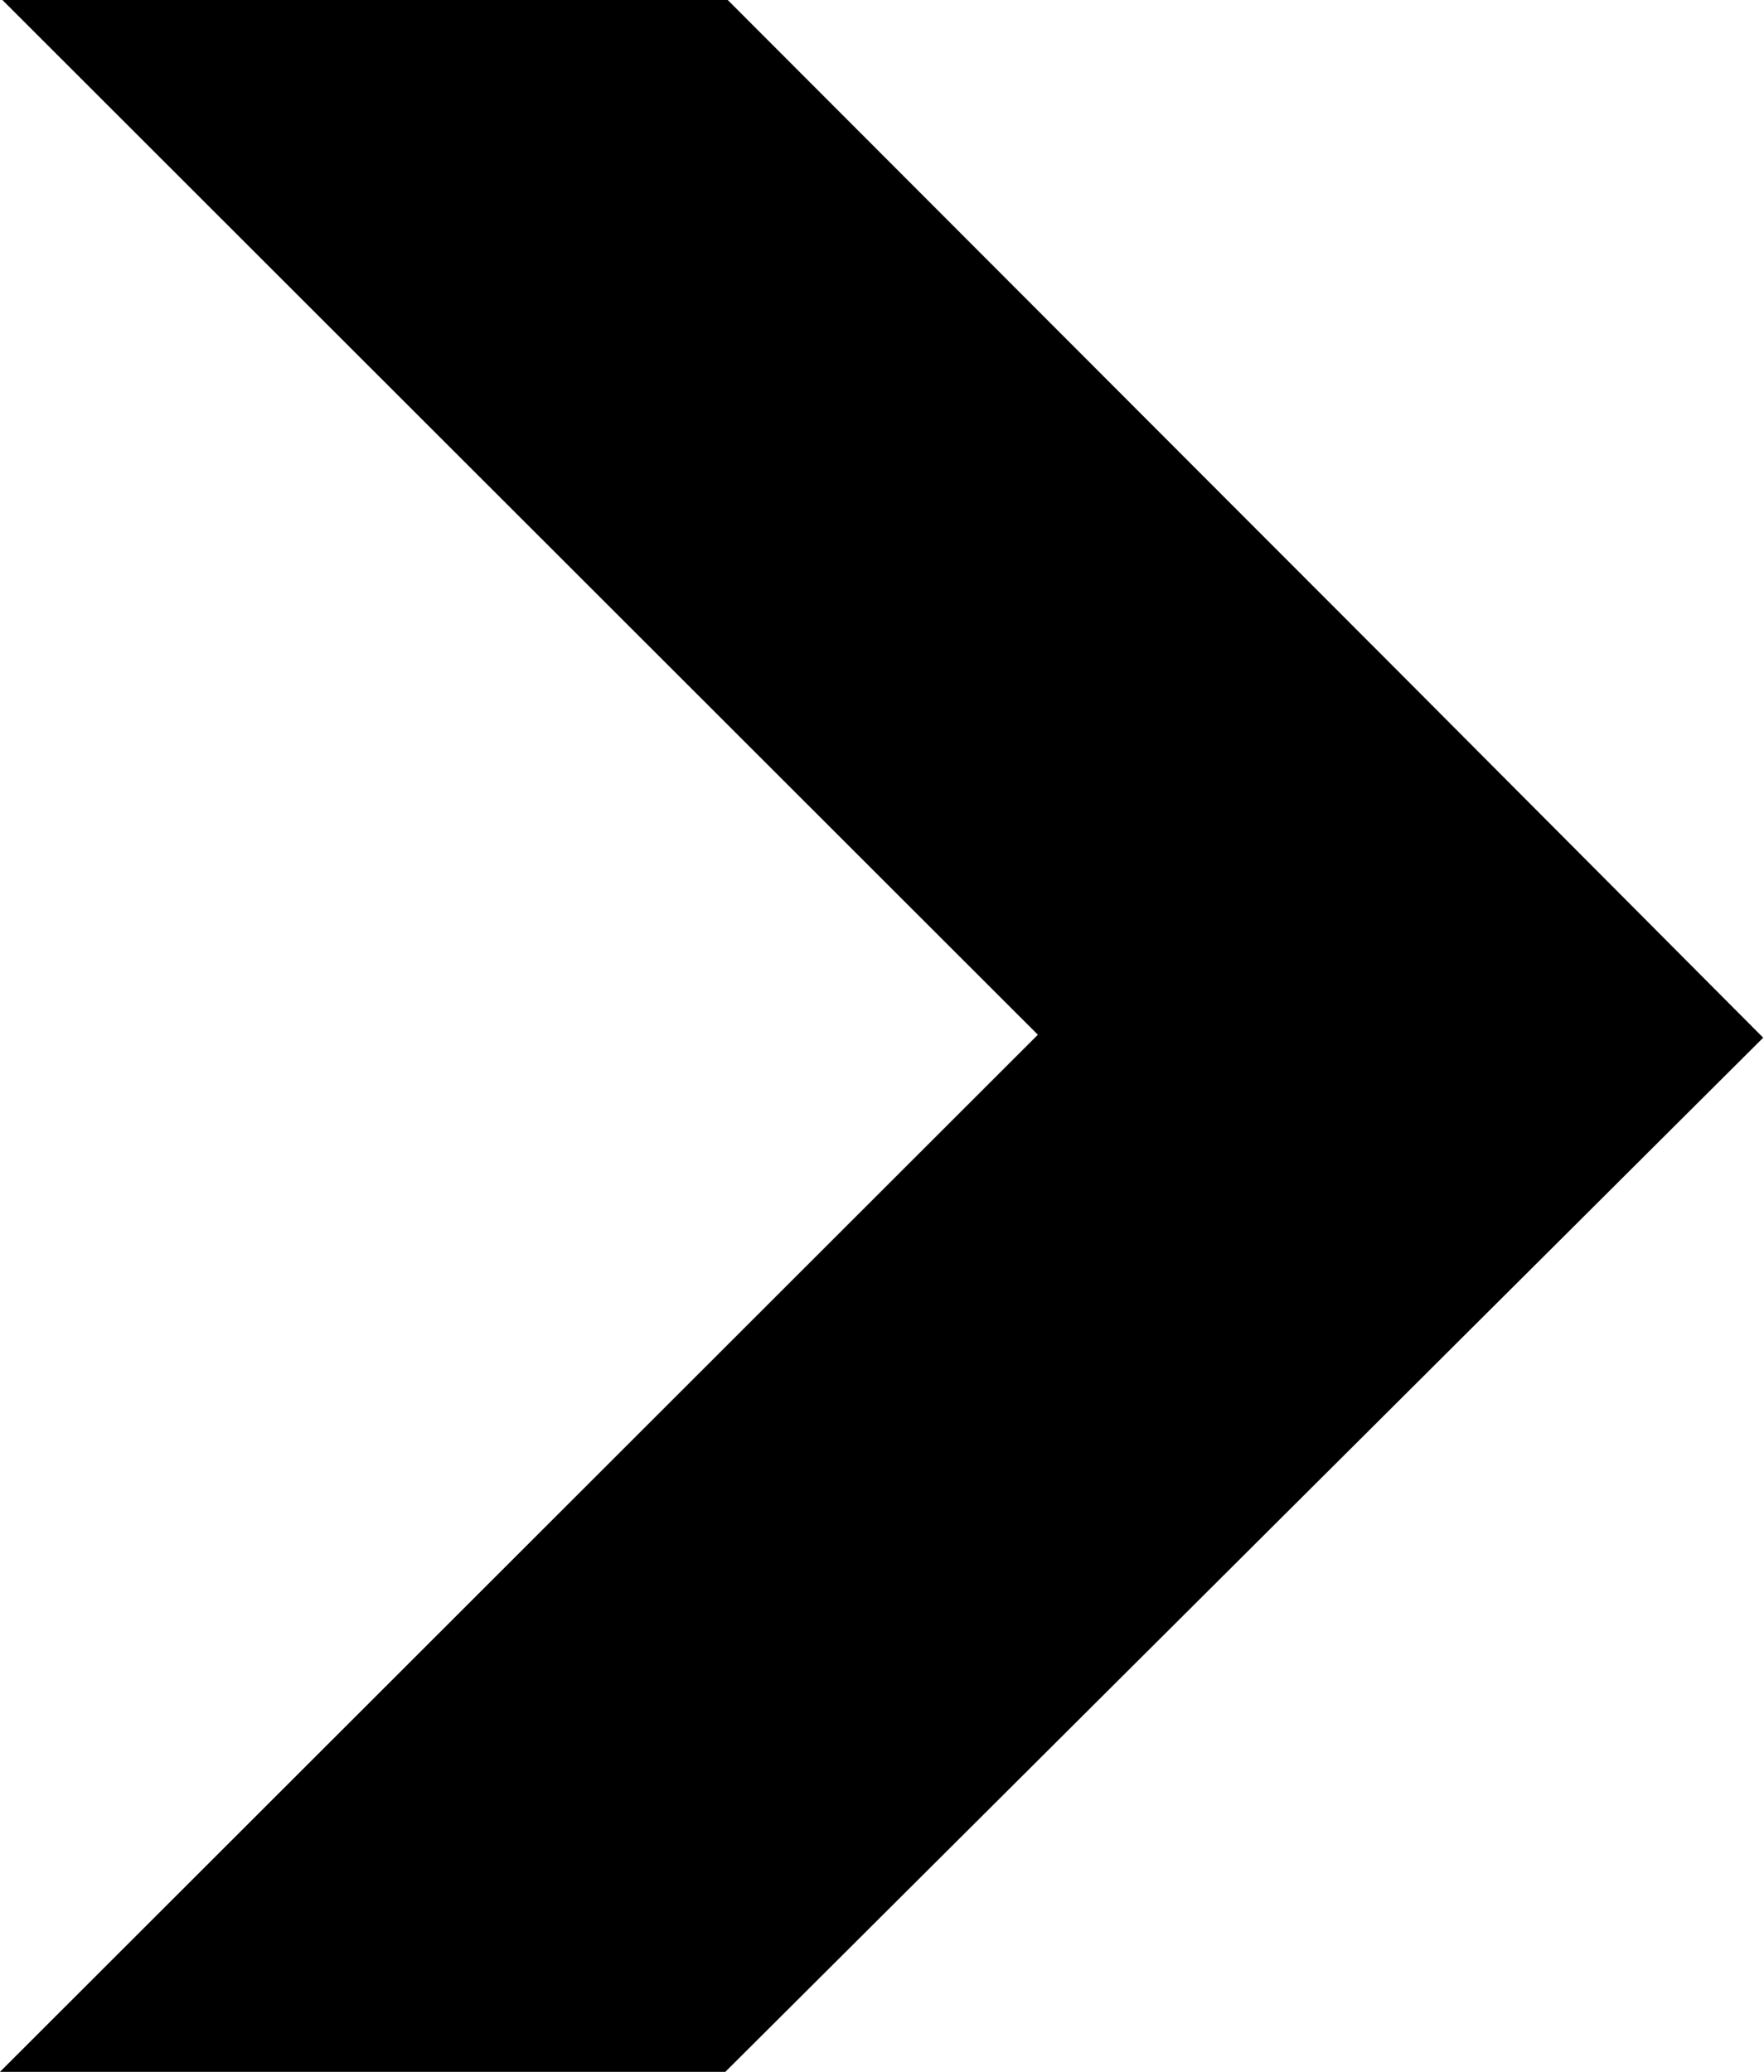 <?xml version="1.0" encoding="UTF-8" standalone="no"?>
<svg width="436px" height="512px" viewBox="0 0 436 512" version="1.1" xmlns="http://www.w3.org/2000/svg" xmlns:xlink="http://www.w3.org/1999/xlink" xmlns:sketch="http://www.bohemiancoding.com/sketch/ns">
    <!-- Generator: Sketch 3.0.3 (7892) - http://www.bohemiancoding.com/sketch -->
    <title>03 Arrow Head B Sharp</title>
    <desc>Created with Sketch.</desc>
    <defs></defs>
    <g id="Icon-Megapack" stroke="none" stroke-width="1" fill="none" fill-rule="evenodd" sketch:type="MSPage">
        <g id="Artboard" sketch:type="MSArtboardGroup" transform="translate(-2689, -115943)" fill="#000000">
            <g id="Imported-Layers" sketch:type="MSLayerGroup" transform="translate(1687, 115943)">
                <path d="M1002,512 L1181.278,512 L1437.801,256.44 L1348.163,166.475 L1181.869,0 L1002.591,0 L1258.523,255.706 L1002,512 Z" id="03-Arrow-Head-B-Sharp" sketch:type="MSShapeGroup"></path>
            </g>
        </g>
    </g>
</svg>